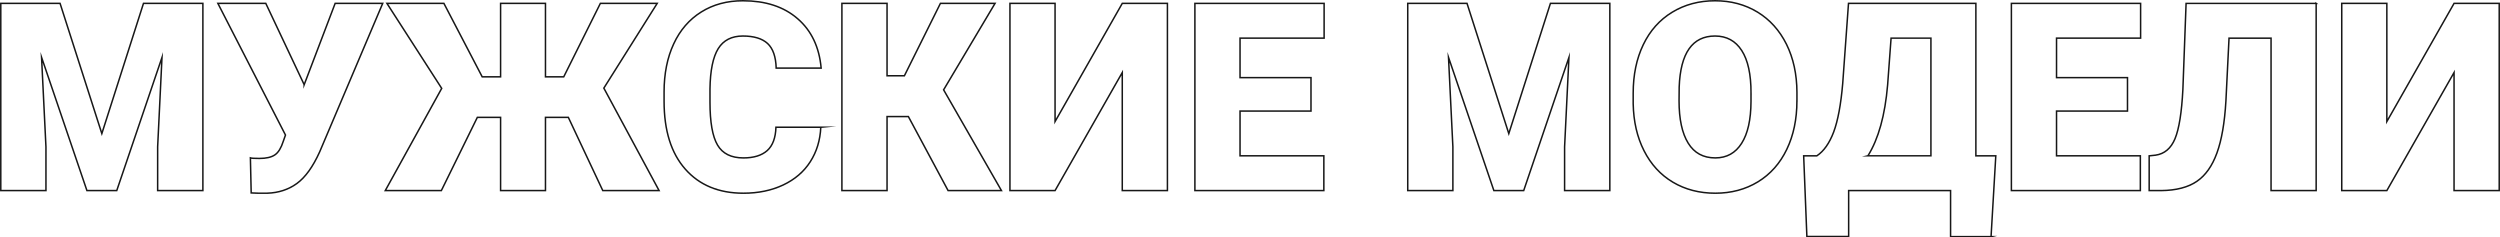 <?xml version="1.0" encoding="UTF-8"?> <!-- Creator: CorelDRAW 2018 (64-Bit) --> <svg xmlns="http://www.w3.org/2000/svg" xmlns:xlink="http://www.w3.org/1999/xlink" xml:space="preserve" width="248.226mm" height="23.571mm" style="shape-rendering:geometricPrecision; text-rendering:geometricPrecision; image-rendering:optimizeQuality; fill-rule:evenodd; clip-rule:evenodd" viewBox="0 0 1667.85 158.38"> <defs> <style type="text/css"> <![CDATA[ .str0 {stroke:#171717;stroke-width:1.01;stroke-miterlimit:22.926} .fil0 {fill:none;fill-rule:nonzero} ]]> </style> </defs> <g id="Слой_x0020_1">  <polygon class="fil0 str0" points="40.05,2.26 67.92,89.14 95.7,2.26 135.33,2.26 135.33,127.14 105.15,127.14 105.15,97.98 108.05,38.3 77.87,127.14 57.97,127.14 27.7,38.21 30.63,97.98 30.63,127.14 0.5,127.14 0.5,2.26 "></polygon> <path id="1" class="fil0 str0" d="M202.9 56.44l0 0.09 20.67 -54.27 31.73 0 -42.04 99.03c-4.51,10.01 -9.6,17.04 -15.22,21.13 -5.62,4.07 -12.21,6.23 -19.76,6.47l-6.09 0 -4.63 -0.18 -0.53 -23.36c0.67,0.23 2.69,0.35 6,0.35 4.57,0 8.02,-0.79 10.33,-2.37 2.31,-1.55 4.19,-4.6 5.62,-9.1l1.46 -4.13 -45.11 -87.85 31.97 0 25.58 54.18z"></path> <polygon id="2" class="fil0 str0" points="379.15,78.31 363.89,78.31 363.89,127.14 333.95,127.14 333.95,78.31 318.43,78.31 294.43,127.14 257.02,127.14 294.66,58.96 258.13,2.26 296.13,2.26 321.68,51.26 333.95,51.26 333.95,2.26 363.89,2.26 363.89,51.26 376.07,51.26 400.51,2.26 438.42,2.26 402.83,58.79 439.68,127.14 402.12,127.14 "></polygon> <path id="3" class="fil0 str0" d="M547.58 84.9c-0.41,8.69 -2.75,16.36 -7.05,23.04 -4.27,6.65 -10.3,11.8 -18.03,15.46 -7.76,3.66 -16.6,5.5 -26.55,5.5 -16.42,0 -29.33,-5.36 -38.76,-16.04 -9.46,-10.68 -14.17,-25.79 -14.17,-45.29l0 -6.18c0,-12.24 2.14,-22.95 6.41,-32.11 4.24,-9.19 10.39,-16.28 18.38,-21.28 7.99,-5.01 17.27,-7.49 27.78,-7.49 15.16,0 27.34,3.98 36.53,11.97 9.22,7.96 14.43,18.97 15.69,32.96l-30 0c-0.23,-7.61 -2.14,-13.08 -5.74,-16.42 -3.6,-3.31 -9.1,-4.98 -16.48,-4.98 -7.49,0 -12.97,2.81 -16.45,8.4 -3.48,5.62 -5.33,14.58 -5.5,26.9l0 8.84c0,13.32 1.67,22.86 5.04,28.6 3.34,5.71 9.1,8.58 17.27,8.58 6.91,0 12.21,-1.64 15.87,-4.89 3.66,-3.28 5.59,-8.46 5.83,-15.57l29.95 0z"></path> <polygon id="4" class="fil0 str0" points="606.01,77.78 591.78,77.78 591.78,127.14 561.66,127.14 561.66,2.26 591.78,2.26 591.78,50.56 603.34,50.56 627.38,2.26 663.82,2.26 629.51,59.93 668.1,127.14 632.5,127.14 "></polygon> <polygon id="5" class="fil0 str0" points="748.71,2.26 778.83,2.26 778.83,127.14 748.71,127.14 748.71,48.39 703.87,127.14 673.77,127.14 673.77,2.26 703.87,2.26 703.87,81.09 "></polygon> <polygon id="6" class="fil0 str0" points="874.61,74.1 827.28,74.1 827.28,103.95 883.19,103.95 883.19,127.14 797.16,127.14 797.16,2.26 883.37,2.26 883.37,25.44 827.28,25.44 827.28,51.79 874.61,51.79 "></polygon> <polygon id="7" class="fil0 str0" points="978.71,2.26 1006.58,89.14 1034.36,2.26 1073.99,2.26 1073.99,127.14 1043.81,127.14 1043.81,97.98 1046.71,38.3 1016.53,127.14 996.62,127.14 966.35,38.21 969.28,97.98 969.28,127.14 939.16,127.14 939.16,2.26 "></polygon> <path id="8" class="fil0 str0" d="M1198.81 67.28c0,12.18 -2.25,22.98 -6.76,32.35 -4.51,9.4 -10.95,16.63 -19.26,21.69 -8.31,5.06 -17.8,7.58 -28.42,7.58 -10.63,0 -20.08,-2.46 -28.31,-7.35 -8.23,-4.89 -14.64,-11.88 -19.26,-20.99 -4.6,-9.07 -7,-19.52 -7.23,-31.32l0 -7.03c0,-12.24 2.22,-23.04 6.73,-32.4 4.48,-9.34 10.92,-16.57 19.29,-21.66 8.37,-5.09 17.92,-7.64 28.6,-7.64 10.57,0 20.02,2.52 28.31,7.55 8.28,5.04 14.72,12.21 19.35,21.49 4.6,9.31 6.91,19.96 6.97,31.99l0 5.74zm-30.62 -5.27c0,-12.44 -2.05,-21.87 -6.21,-28.31 -4.16,-6.44 -10.07,-9.66 -17.8,-9.66 -15.1,0 -23.07,11.33 -23.92,34.01l-0.09 9.19c0,12.24 2.02,21.66 6.09,28.25 4.04,6.59 10.07,9.86 18.09,9.86 7.61,0 13.47,-3.25 17.56,-9.72 4.13,-6.47 6.21,-15.75 6.26,-27.9l0 -5.74z"></path> <path id="9" class="fil0 str0" d="M1328.34 157.87l-27.02 0 0 -30.74 -68 0 0 30.65 -27.87 0 -2.14 -53.83 8.81 0c4.62,-3.07 8.37,-8.4 11.21,-15.89 2.81,-7.52 4.83,-18.32 6.03,-32.38l3.86 -53.42 84.98 0 0 101.69 13.29 0 -3.16 53.92zm-82.17 -53.92l42.04 0 0 -78.51 -26.58 0 -2.31 31.23c-1.73,20.26 -6.09,36.01 -13.14,47.28z"></path> <polygon id="10" class="fil0 str0" points="1419.35,74.1 1372.01,74.1 1372.01,103.95 1427.93,103.95 1427.93,127.14 1341.89,127.14 1341.89,2.26 1428.1,2.26 1428.1,25.44 1372.01,25.44 1372.01,51.79 1419.35,51.79 "></polygon> <path id="11" class="fil0 str0" d="M1545.22 2.26l0 124.88 -30.09 0 0 -101.69 -28.04 0 -2.08 41.98c-0.85,14.46 -2.84,26.02 -6,34.66 -3.13,8.64 -7.61,14.96 -13.41,18.91 -5.83,3.98 -13.73,6.03 -23.71,6.15l-8.08 0 0 -23.18 4.22 -0.44c6,-0.85 10.33,-4.51 13.03,-11.01 2.69,-6.5 4.45,-17.42 5.24,-32.79l2.14 -57.46 86.79 0z"></path> <polygon id="12" class="fil0 str0" points="1637.22,2.26 1667.35,2.26 1667.35,127.14 1637.22,127.14 1637.22,48.39 1592.38,127.14 1562.29,127.14 1562.29,2.26 1592.38,2.26 1592.38,81.09 "></polygon> </g> </svg> 